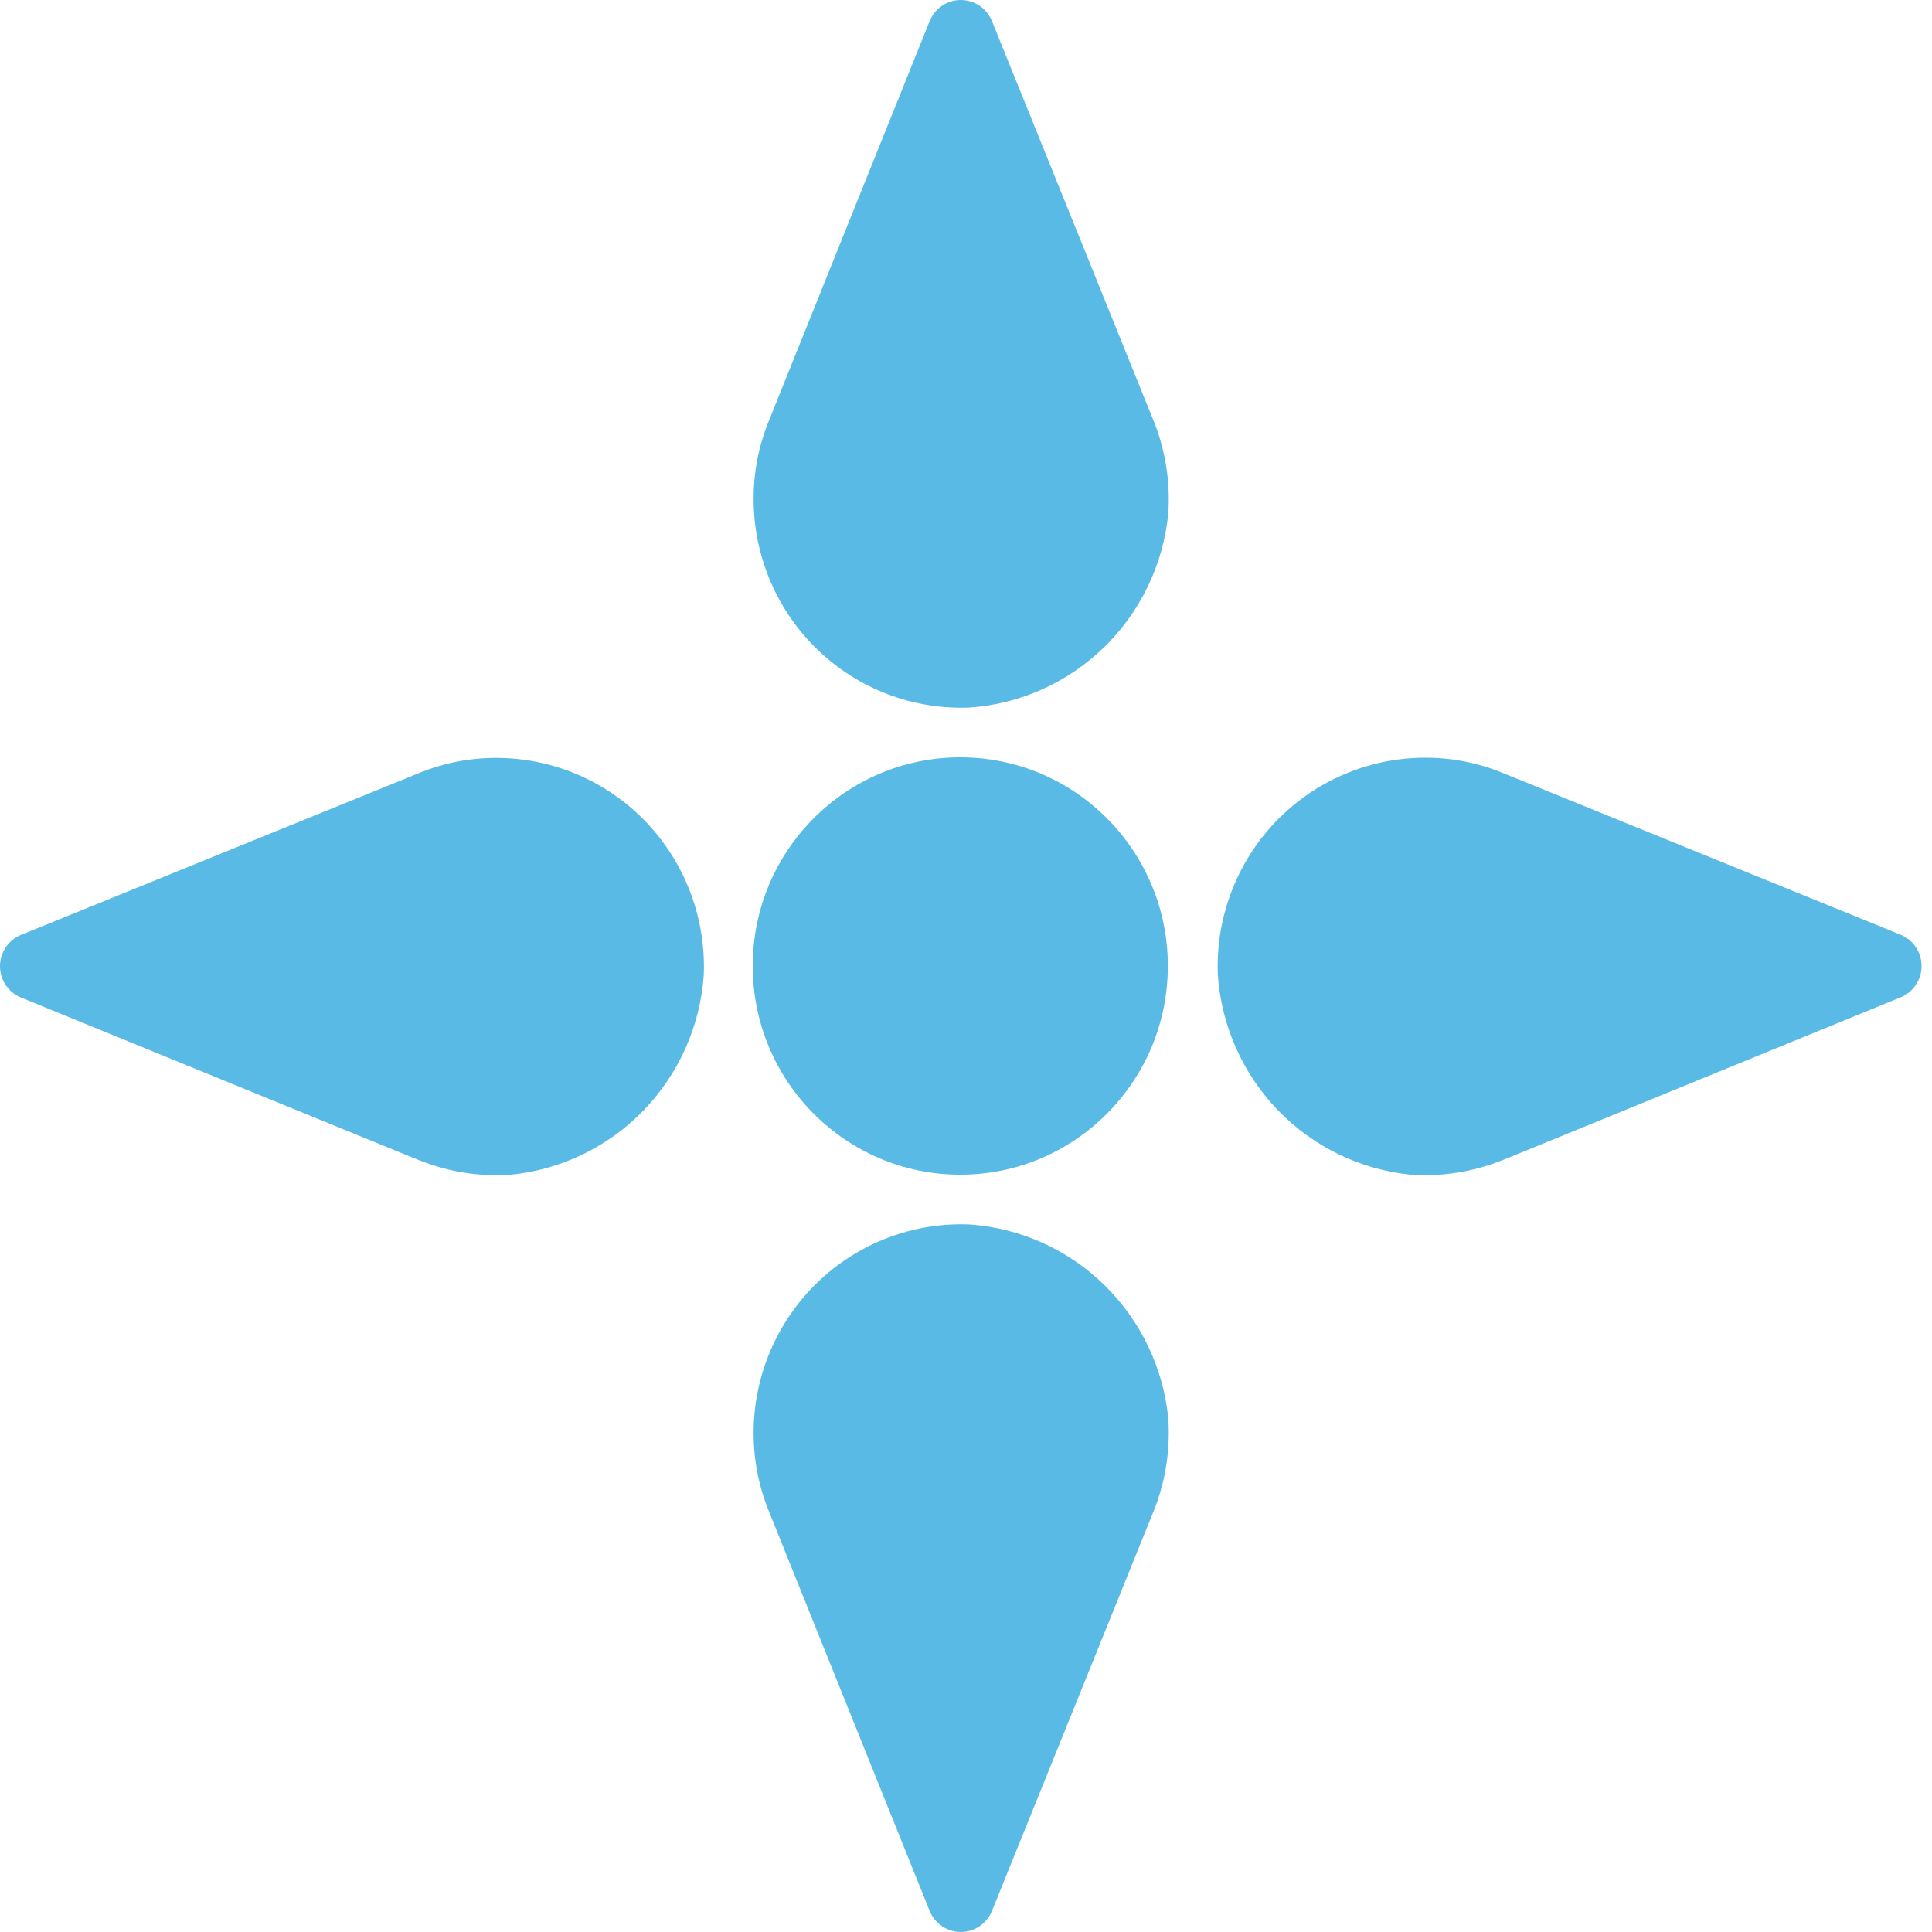 <svg width="128" height="128" viewBox="0 0 128 128" fill="none" xmlns="http://www.w3.org/2000/svg">
    <rect x="0" y="0" width="128" height="128" fill="#333333" stroke="none"/>
    <g clip-path="url(#clip0_801_4)">
        <rect width="128" height="128" fill="white" />
        <g opacity="0.8">
            <path
                d="M63.621 77.826C71.216 77.826 77.373 71.636 77.373 64C77.373 56.364 71.216 50.175 63.621 50.175C56.026 50.175 49.87 56.364 49.87 64C49.87 71.636 56.026 77.826 63.621 77.826Z"
                fill="#30A9E0" />
            <path
                d="M77.403 93.991C77.542 96.046 77.223 98.106 76.469 100.022L65.721 126.601C65.554 127.014 65.269 127.368 64.901 127.618C64.533 127.867 64.099 128 63.656 128C63.212 128 62.779 127.867 62.411 127.618C62.043 127.368 61.757 127.014 61.591 126.601L51.1 100.518L50.926 100.088C50.262 98.45 49.923 96.698 49.929 94.929C49.93 93.066 50.306 91.222 51.034 89.509C51.761 87.796 52.826 86.248 54.164 84.958C55.501 83.669 57.084 82.665 58.818 82.006C60.551 81.347 62.399 81.047 64.251 81.124C67.601 81.361 70.76 82.784 73.168 85.139C75.575 87.494 77.076 90.63 77.403 93.991Z"
                fill="#30A9E0" />
            <path
                d="M77.403 34.009C77.542 31.954 77.223 29.893 76.469 27.978L65.721 1.399C65.554 0.986 65.269 0.632 64.901 0.382C64.533 0.133 64.099 0 63.656 0C63.212 0 62.779 0.133 62.411 0.382C62.043 0.632 61.757 0.986 61.591 1.399L51.1 27.484L50.926 27.913C50.262 29.551 49.923 31.304 49.929 33.072C49.93 34.935 50.306 36.779 51.034 38.492C51.761 40.206 52.826 41.754 54.164 43.043C55.501 44.333 57.084 45.337 58.818 45.996C60.551 46.654 62.399 46.954 64.251 46.877C67.601 46.64 70.761 45.218 73.168 42.862C75.576 40.507 77.076 37.37 77.403 34.009Z"
                fill="#30A9E0" />
            <path
                d="M33.827 77.828C31.783 77.968 29.733 77.647 27.828 76.888L27.451 76.741L1.392 66.09C0.981 65.922 0.629 65.636 0.381 65.266C0.133 64.896 0 64.46 0 64.014C0 63.568 0.133 63.132 0.381 62.763C0.629 62.393 0.981 62.106 1.392 61.939L27.337 51.39L27.764 51.215C29.392 50.548 31.135 50.208 32.893 50.213C34.746 50.215 36.58 50.592 38.284 51.324C39.989 52.055 41.528 53.126 42.811 54.47C44.093 55.815 45.093 57.407 45.748 59.149C46.404 60.892 46.702 62.75 46.626 64.611C46.388 67.979 44.973 71.154 42.63 73.573C40.287 75.992 37.169 77.499 33.827 77.828Z"
                fill="#30A9E0" />
            <path
                d="M93.48 77.826C95.524 77.965 97.573 77.644 99.478 76.886L99.856 76.739L125.918 66.077C126.329 65.91 126.681 65.623 126.929 65.253C127.177 64.884 127.309 64.448 127.309 64.002C127.309 63.556 127.177 63.12 126.929 62.75C126.681 62.38 126.329 62.093 125.918 61.926L99.974 51.378L99.547 51.203C97.918 50.535 96.175 50.195 94.416 50.201C92.563 50.202 90.73 50.58 89.025 51.312C87.321 52.043 85.782 53.114 84.499 54.459C83.217 55.803 82.218 57.395 81.563 59.137C80.907 60.88 80.609 62.737 80.685 64.599C80.921 67.968 82.334 71.144 84.676 73.566C87.018 75.987 90.137 77.496 93.48 77.826Z"
                fill="#30A9E0" />
        </g>
    </g>
    <defs>
        <clipPath id="clip0_801_4">
            <rect width="128" height="128" fill="white" />
        </clipPath>
    </defs>
</svg>